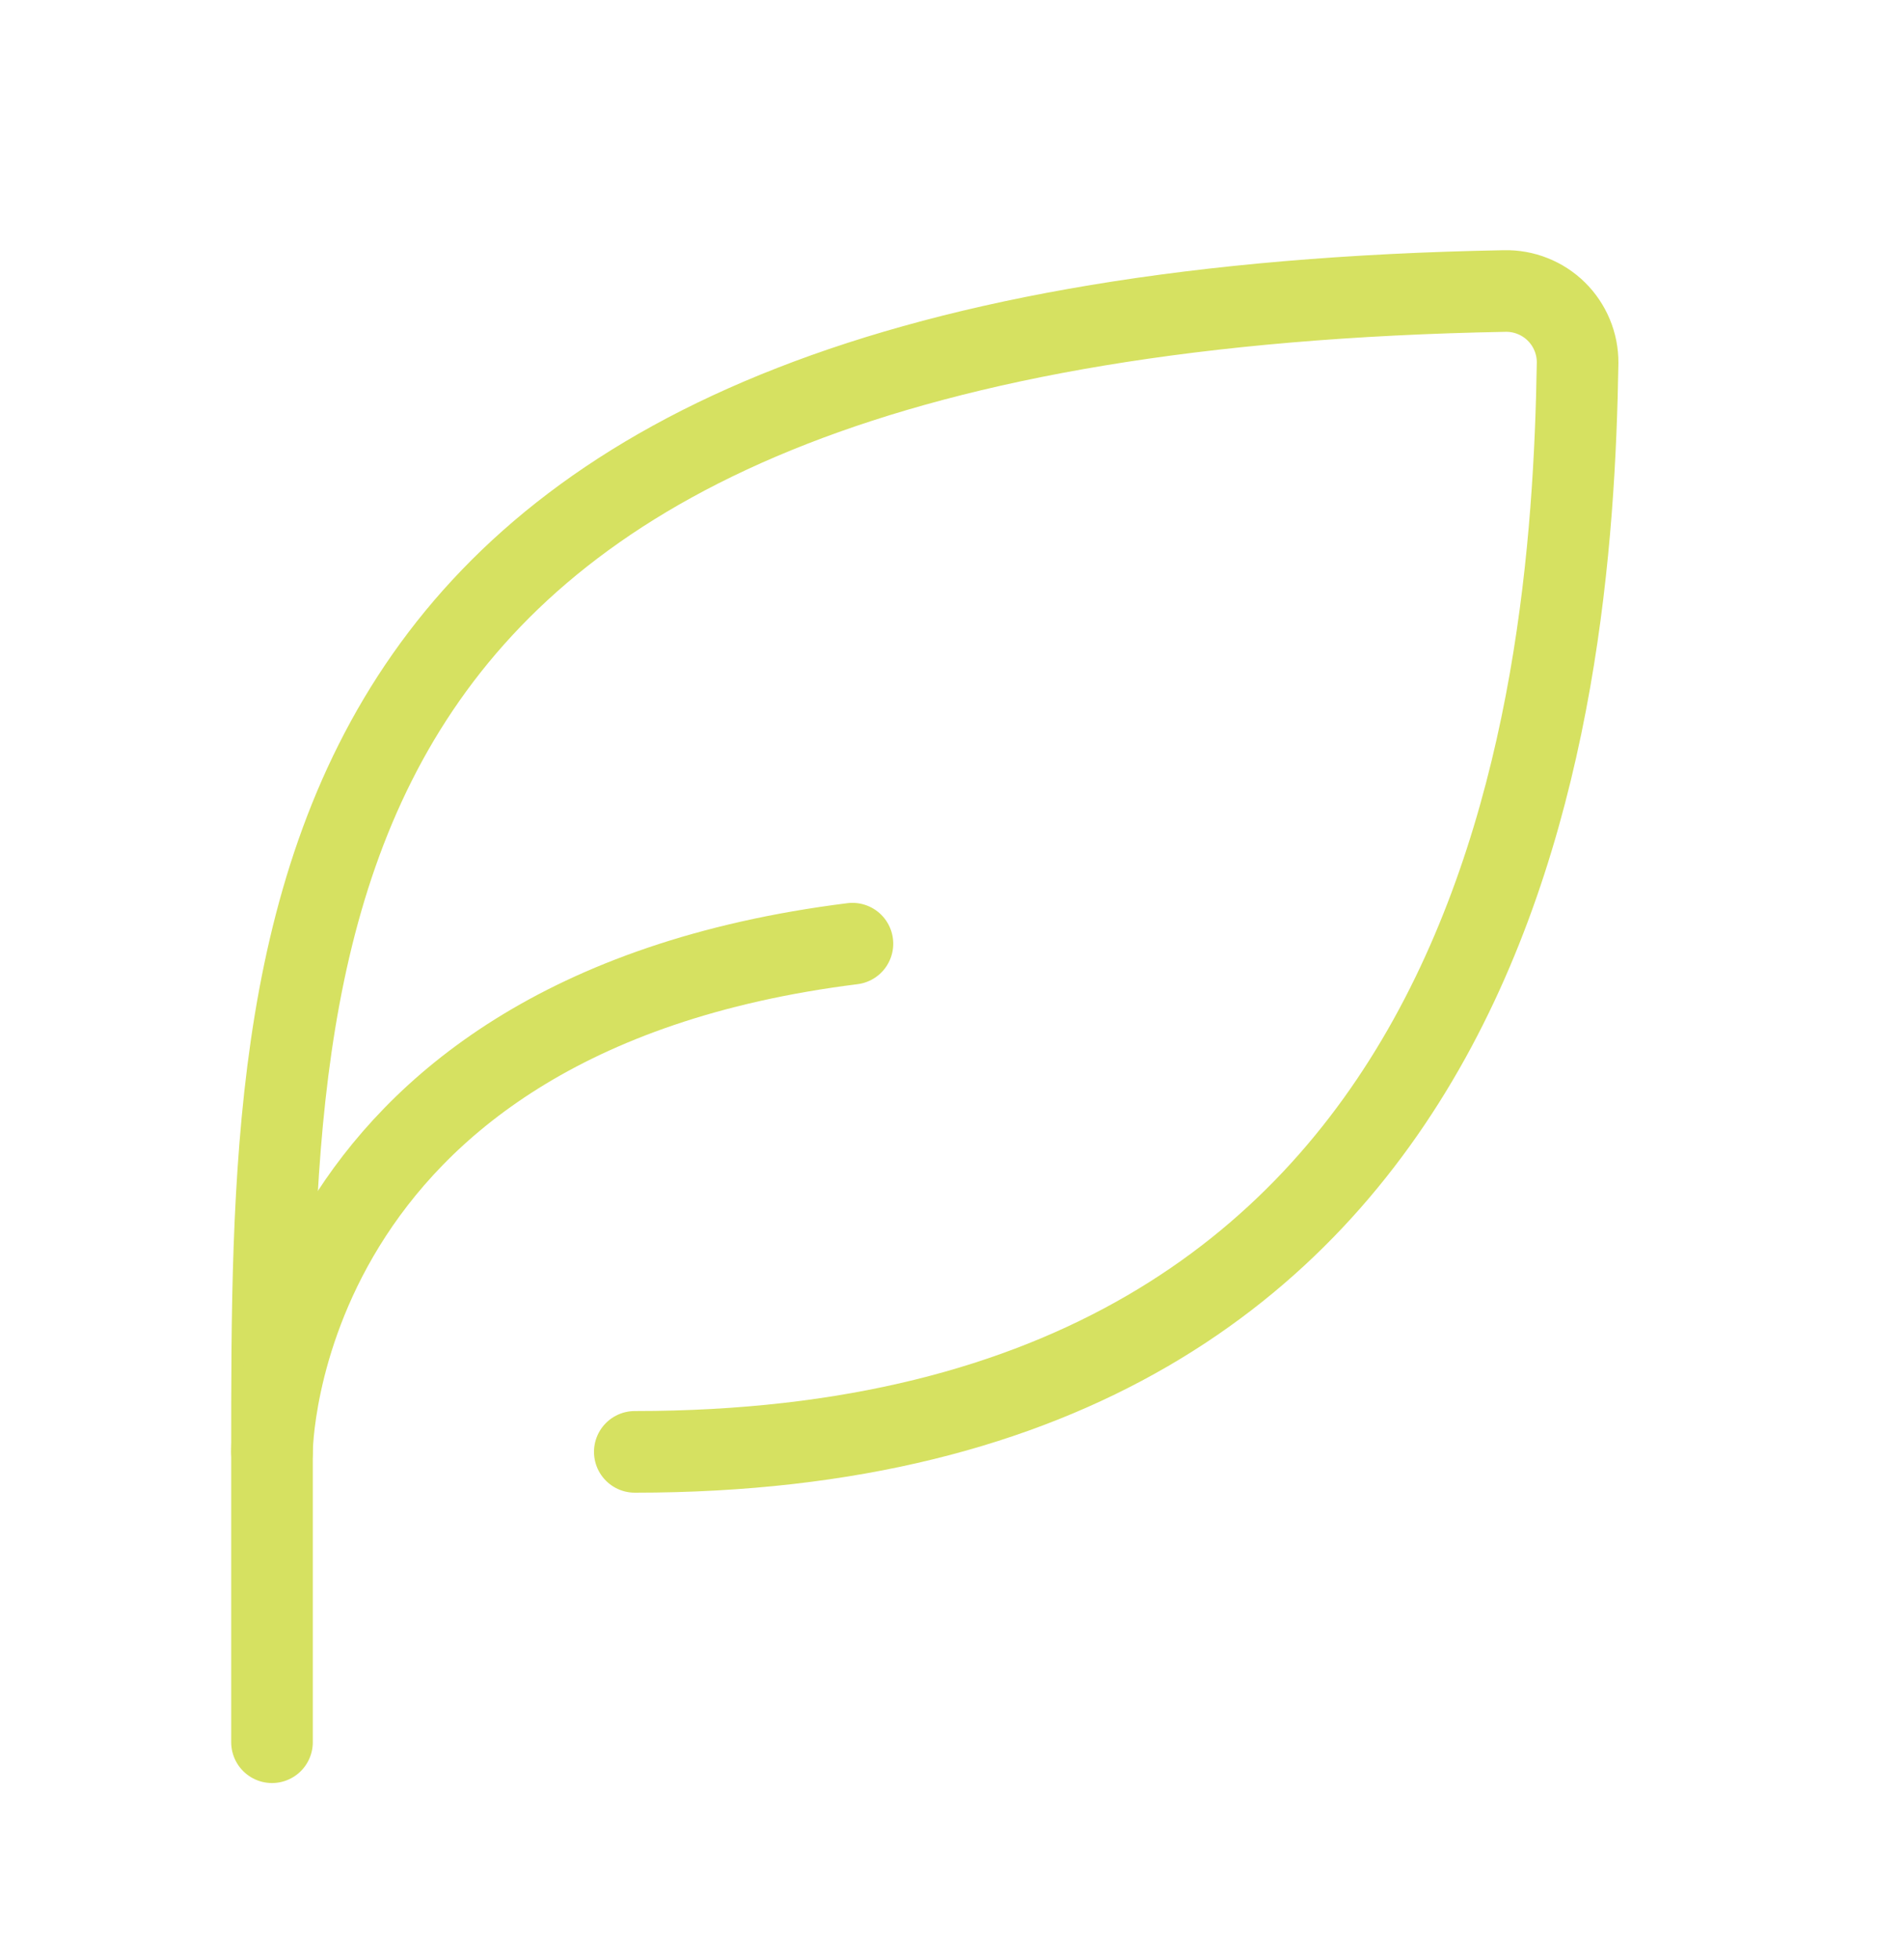 <svg width="35" height="36" viewBox="0 0 35 36" fill="none" xmlns="http://www.w3.org/2000/svg">
<path d="M11.669 26.676C27.614 26.676 28.897 13.111 29 6.665C29.001 6.49 28.967 6.316 28.899 6.154C28.832 5.992 28.733 5.846 28.608 5.723C28.483 5.6 28.334 5.503 28.171 5.439C28.008 5.374 27.834 5.343 27.658 5.347C5 5.764 5 16.748 5 26.676V32.011" stroke="#D6E161" stroke-width="1.5" stroke-linecap="round" stroke-linejoin="round"/>
<path d="M5 26.676C5 26.676 5 18.673 15.67 17.339" stroke="#D6E161" stroke-width="1.5" stroke-linecap="round" stroke-linejoin="round"/>
</svg>
